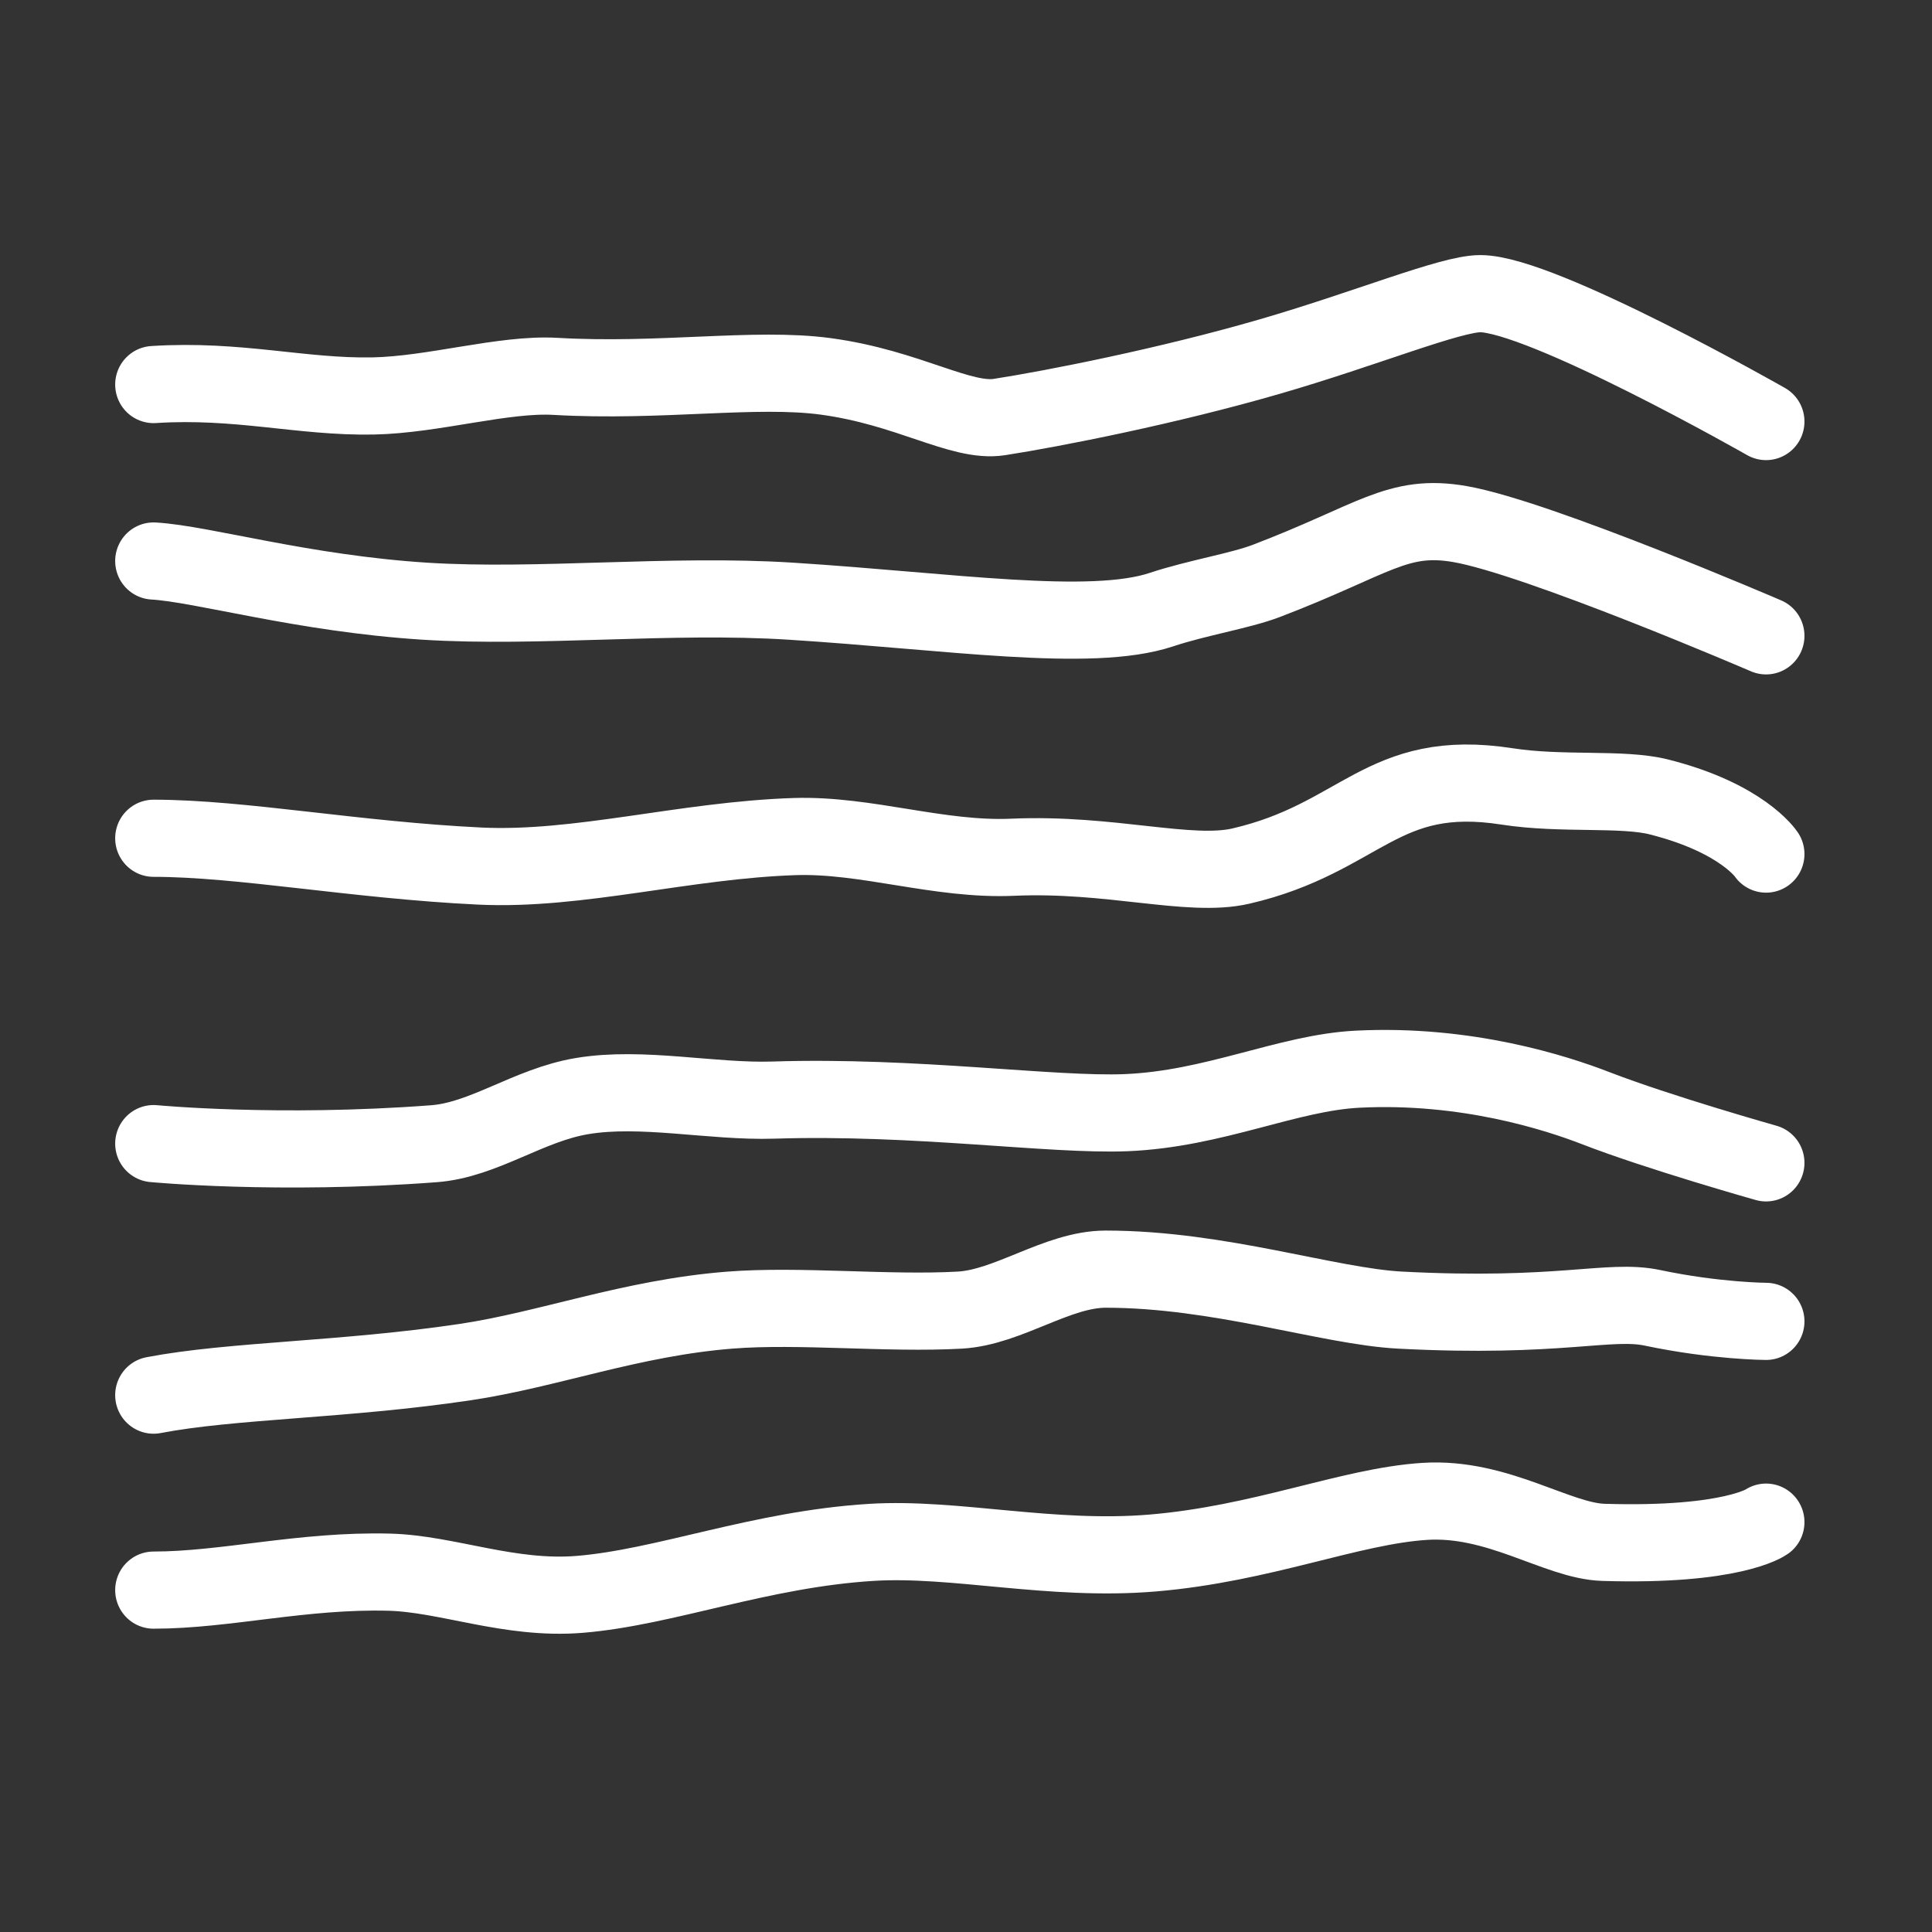 <svg xmlns="http://www.w3.org/2000/svg" xmlns:xlink="http://www.w3.org/1999/xlink" xmlns:serif="http://www.serif.com/" width="100%" height="100%" viewBox="0 0 50 50" xml:space="preserve" style="fill-rule:evenodd;clip-rule:evenodd;stroke-linecap:round;stroke-linejoin:round;stroke-miterlimit:1.5;"><rect x="0" y="0" width="50" height="50" fill="#333333" stroke="none"/>    <g transform="matrix(1,0,0,1,-220,0)">        <g transform="matrix(0.046,0,0,0.026,220,0)">            <rect id="travertin" x="0" y="0" width="1080" height="1920" style="fill:none;"></rect>            <g id="travertin1" serif:id="travertin">                <g transform="matrix(21.6,0,0,38.4,-4752,0)">                    <path d="M224,9.968C226.205,9.827 227.856,10.299 229.716,10.264C231.291,10.234 233.12,9.678 234.468,9.756C237.199,9.913 239.671,9.51 241.505,9.756C243.667,10.046 245.023,10.966 246.032,10.81C247.461,10.589 250.422,10.008 253.062,9.246C255.571,8.523 257.777,7.612 258.556,7.612C260.155,7.612 266,10.927 266,10.927" style="fill:none;stroke:white;stroke-width:2px;"></path>                </g>                <g transform="matrix(21.6,0,0,38.4,-4752,0)">                    <path d="M224,14.542C225.274,14.615 227.879,15.382 231.071,15.584C234.012,15.769 237.46,15.384 240.605,15.584C244.732,15.845 248.408,16.412 250.249,15.803C251.168,15.498 252.303,15.316 252.975,15.061C255.791,13.992 256.394,13.3 258.034,13.586C260.065,13.94 266,16.482 266,16.482" style="fill:none;stroke:white;stroke-width:2px;"></path>                </g>                <g transform="matrix(21.6,0,0,38.4,-4752,0)">                    <path d="M224,21.729C226.278,21.729 229.252,22.295 232.501,22.45C235.072,22.572 237.843,21.777 240.702,21.685C242.563,21.626 244.458,22.305 246.373,22.221C248.927,22.108 250.982,22.758 252.32,22.45C255.471,21.724 255.98,19.879 259.255,20.385C260.683,20.606 262.252,20.417 263.21,20.658C265.382,21.203 266,22.139 266,22.139" style="fill:none;stroke:white;stroke-width:2px;"></path>                </g>                <g transform="matrix(21.6,0,0,38.4,-4752,0)">                    <path d="M224,29.644C224,29.644 227.24,29.953 231.302,29.647C232.605,29.549 233.762,28.644 235.161,28.412C236.724,28.152 238.537,28.567 240.149,28.516C243.821,28.399 247.401,28.919 249.327,28.842C251.63,28.749 253.531,27.808 255.357,27.715C258.2,27.571 260.552,28.335 261.56,28.724C263.216,29.362 266,30.143 266,30.143" style="fill:none;stroke:white;stroke-width:2px;"></path>                </g>                <g transform="matrix(21.6,0,0,38.4,-4752,0)">                    <path d="M224,36.164C226.038,35.775 228.968,35.775 232.119,35.307C234.294,34.984 236.44,34.161 239.015,33.96C240.821,33.819 243.139,34.064 245,33.96C246.268,33.889 247.539,32.898 248.801,32.898C251.763,32.898 254.607,33.863 256.467,33.96C260.629,34.177 261.908,33.663 263.043,33.901C264.686,34.246 266,34.252 266,34.252" style="fill:none;stroke:white;stroke-width:2px;"></path>                </g>                <g transform="matrix(21.6,0,0,38.4,-4752,0)">                    <path d="M224,41.218C225.879,41.218 227.876,40.695 230.138,40.753C231.651,40.792 233.269,41.477 235.101,41.328C237.323,41.147 239.794,40.158 242.703,39.98C244.868,39.848 247.377,40.476 250.014,40.257C252.883,40.019 255.152,39.043 257.108,38.918C259.015,38.796 260.56,39.944 261.764,39.98C265.125,40.082 266,39.456 266,39.456" style="fill:none;stroke:white;stroke-width:2px;"></path>                </g>            </g>        </g>    </g></svg>